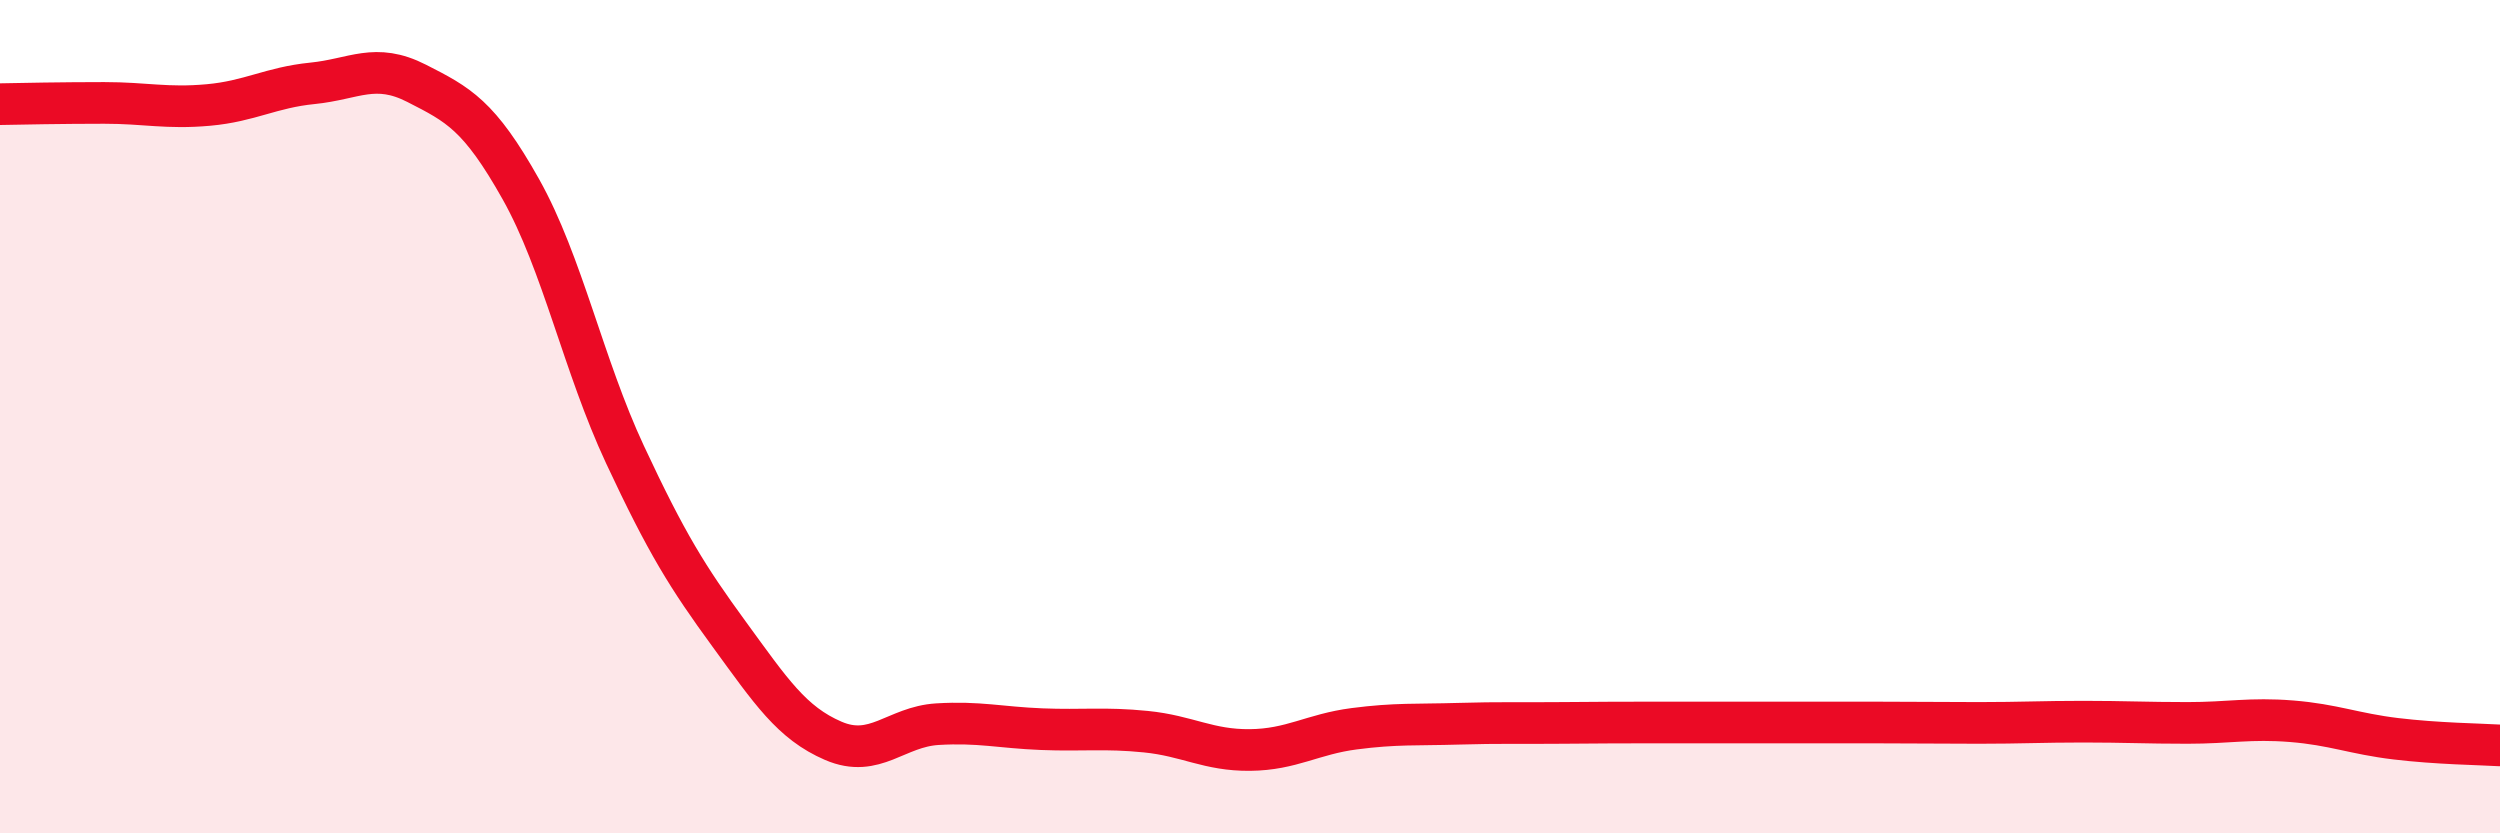 
    <svg width="60" height="20" viewBox="0 0 60 20" xmlns="http://www.w3.org/2000/svg">
      <path
        d="M 0,2.5 C 0.5,2.49 1.5,2.47 2.5,2.47 C 3.5,2.47 4,2.61 5,2.52 C 6,2.43 6.5,2.1 7.5,2 C 8.5,1.9 9,1.49 10,2 C 11,2.51 11.5,2.76 12.5,4.54 C 13.5,6.32 14,8.77 15,10.91 C 16,13.05 16.5,13.85 17.5,15.22 C 18.5,16.59 19,17.35 20,17.78 C 21,18.21 21.5,17.44 22.5,17.38 C 23.5,17.32 24,17.46 25,17.5 C 26,17.54 26.5,17.46 27.5,17.56 C 28.5,17.66 29,18.01 30,18 C 31,17.99 31.5,17.62 32.5,17.49 C 33.5,17.36 34,17.4 35,17.37 C 36,17.34 36.5,17.36 37.5,17.35 C 38.5,17.34 39,17.34 40,17.34 C 41,17.34 41.5,17.34 42.5,17.34 C 43.5,17.34 44,17.34 45,17.34 C 46,17.34 46.5,17.35 47.5,17.35 C 48.5,17.35 49,17.32 50,17.32 C 51,17.32 51.5,17.35 52.5,17.35 C 53.5,17.35 54,17.23 55,17.31 C 56,17.39 56.5,17.61 57.5,17.73 C 58.5,17.85 59.5,17.86 60,17.89L60 20L0 20Z"
        fill="#EB0A25"
        opacity="0.1"
        stroke-linecap="round"
        stroke-linejoin="round"
      />
      <path
        d="M 0,2.5 C 0.5,2.49 1.5,2.47 2.5,2.47 C 3.5,2.47 4,2.61 5,2.52 C 6,2.43 6.5,2.1 7.5,2 C 8.5,1.9 9,1.49 10,2 C 11,2.51 11.5,2.76 12.5,4.54 C 13.5,6.32 14,8.77 15,10.91 C 16,13.05 16.5,13.85 17.5,15.22 C 18.5,16.59 19,17.35 20,17.78 C 21,18.21 21.5,17.44 22.5,17.38 C 23.5,17.32 24,17.46 25,17.5 C 26,17.54 26.5,17.46 27.5,17.56 C 28.5,17.66 29,18.01 30,18 C 31,17.99 31.5,17.62 32.5,17.49 C 33.5,17.36 34,17.4 35,17.37 C 36,17.34 36.5,17.36 37.5,17.35 C 38.5,17.34 39,17.34 40,17.34 C 41,17.34 41.5,17.34 42.5,17.34 C 43.5,17.34 44,17.34 45,17.34 C 46,17.34 46.5,17.35 47.5,17.35 C 48.5,17.35 49,17.32 50,17.32 C 51,17.32 51.5,17.35 52.5,17.35 C 53.5,17.35 54,17.23 55,17.31 C 56,17.39 56.5,17.61 57.5,17.73 C 58.5,17.85 59.5,17.86 60,17.89"
        stroke="#EB0A25"
        stroke-width="1"
        fill="none"
        stroke-linecap="round"
        stroke-linejoin="round"
      />
    </svg>
  